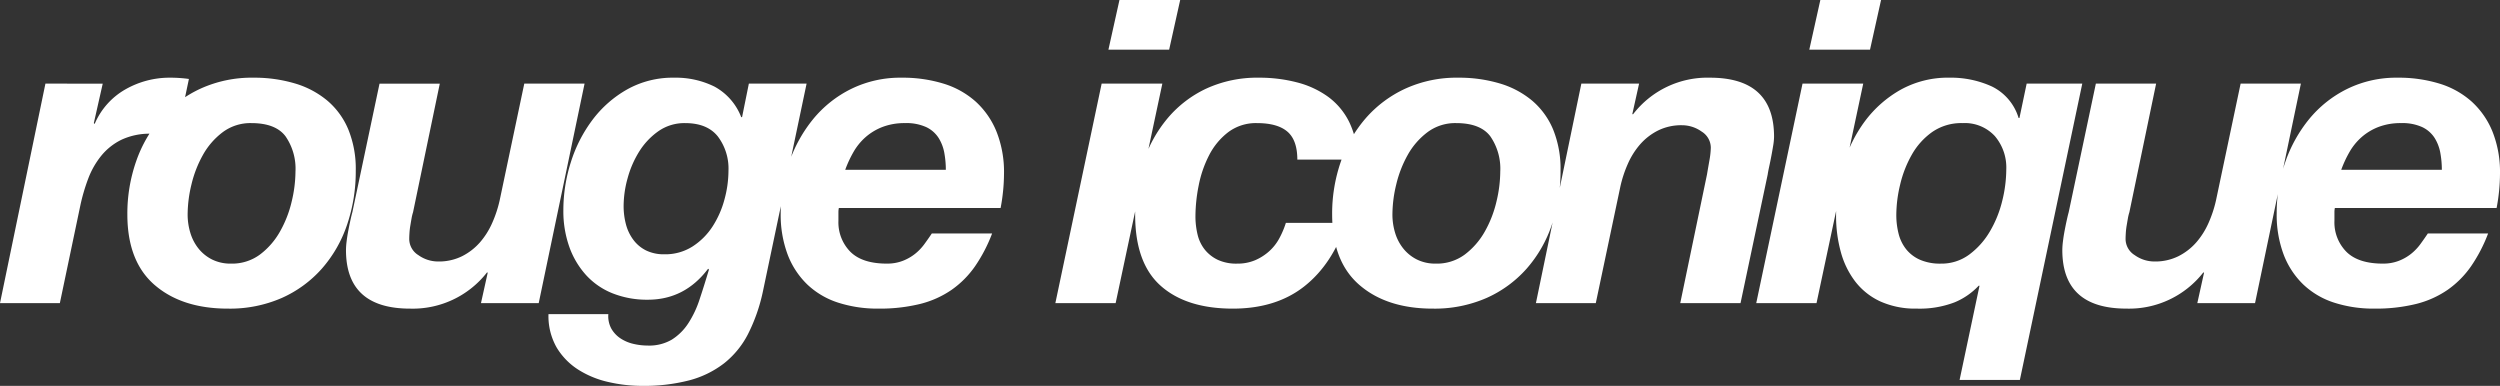 <svg xmlns="http://www.w3.org/2000/svg" width="600.678" height="92.718" viewBox="0 0 600.678 92.718">
  <rect x="0" y="0" width="600.678" height="92.718" fill="#333333" stroke="none"/>
  <path id="Tracé_702" data-name="Tracé 702" d="M9.792-52.734-1.122,0H13.26l4.9-23.358a44.506,44.506,0,0,1,1.887-6.477A19.845,19.845,0,0,1,23.2-35.394a14.407,14.407,0,0,1,4.9-3.876A15.968,15.968,0,0,1,35.19-40.7a15.568,15.568,0,0,1,3.06.306l3.06.612,2.958-14.076a33.179,33.179,0,0,0-4.488-.306,21.448,21.448,0,0,0-10.761,2.805,17.348,17.348,0,0,0-7.4,8.313l-.2-.2,2.142-9.486Zm34.17,31.416a30.883,30.883,0,0,1,.918-7.191A27.44,27.44,0,0,1,47.634-35.6a17.487,17.487,0,0,1,4.743-5.457,11.107,11.107,0,0,1,6.885-2.193q5.814,0,8.211,3.162a13.675,13.675,0,0,1,2.4,8.466,31.523,31.523,0,0,1-.918,7.242,27.055,27.055,0,0,1-2.805,7.191,17.888,17.888,0,0,1-4.794,5.508,11.268,11.268,0,0,1-6.987,2.193,9.91,9.91,0,0,1-4.488-.969,9.79,9.79,0,0,1-3.264-2.6,11.139,11.139,0,0,1-1.989-3.774A15.092,15.092,0,0,1,43.962-21.318Zm-14.484,0q0,11.322,6.579,16.983t17.6,5.661a31.1,31.1,0,0,0,12.9-2.55,28.164,28.164,0,0,0,9.639-7.038,30.881,30.881,0,0,0,6.069-10.557,39.654,39.654,0,0,0,2.091-13.005,25.085,25.085,0,0,0-1.785-9.894,18.323,18.323,0,0,0-5.049-6.936,21.7,21.7,0,0,0-7.8-4.131,34.135,34.135,0,0,0-9.945-1.377,29.725,29.725,0,0,0-12.648,2.6,28.347,28.347,0,0,0-9.537,7.089,31.525,31.525,0,0,0-6.018,10.455A38.123,38.123,0,0,0,29.478-21.318ZM128.316,0l11.016-52.734H124.848l-5.916,28.05a28.768,28.768,0,0,1-1.785,5.406,18.324,18.324,0,0,1-2.958,4.692,14.209,14.209,0,0,1-4.284,3.315A12.51,12.51,0,0,1,104.142-10a8.126,8.126,0,0,1-4.743-1.53A4.574,4.574,0,0,1,97.206-15.4q0-.51.051-1.377a16.9,16.9,0,0,1,.2-1.785q.153-.918.306-1.785a10.53,10.53,0,0,1,.357-1.479l6.426-30.906H90.066L83.538-21.828q-.2.714-.459,1.887t-.51,2.5q-.255,1.326-.408,2.6a18.239,18.239,0,0,0-.153,2.091q0,14.076,15.4,14.076a22.63,22.63,0,0,0,18.462-8.67h.2L114.444,0Zm53.856-2.754,10.506-49.98H178.806l-1.632,8.058h-.2a14.106,14.106,0,0,0-6.426-7.344,20.972,20.972,0,0,0-9.69-2.142,22.447,22.447,0,0,0-11.271,2.805,27.076,27.076,0,0,0-8.364,7.344,33.624,33.624,0,0,0-5.2,10.2,37.95,37.95,0,0,0-1.785,11.475,25.684,25.684,0,0,0,1.428,8.823,20.194,20.194,0,0,0,4.029,6.783,17.254,17.254,0,0,0,6.375,4.386,22.354,22.354,0,0,0,8.466,1.53q8.874,0,14.484-7.446l.2.2q-1.122,3.774-2.244,7.14A24.287,24.287,0,0,1,164.22,4.9a12.917,12.917,0,0,1-3.927,3.876A10.729,10.729,0,0,1,154.53,10.2a15.1,15.1,0,0,1-3.468-.408,9.46,9.46,0,0,1-3.111-1.326,6.9,6.9,0,0,1-2.193-2.346,6.238,6.238,0,0,1-.714-3.468H130.662a15.224,15.224,0,0,0,1.989,8.058,16.16,16.16,0,0,0,5.2,5.3,22.87,22.87,0,0,0,7.242,2.958,35.948,35.948,0,0,0,8.007.918,43.355,43.355,0,0,0,11.373-1.326,23.433,23.433,0,0,0,8.364-4.08A21.39,21.39,0,0,0,178.6,7.446,41.583,41.583,0,0,0,182.172-2.754ZM163.506-43.248q5.3,0,7.854,3.213a12.8,12.8,0,0,1,2.55,8.211,26.43,26.43,0,0,1-.969,6.936,22.755,22.755,0,0,1-2.856,6.477,16.113,16.113,0,0,1-4.794,4.794,12.178,12.178,0,0,1-6.783,1.887,9.71,9.71,0,0,1-4.386-.918,8.554,8.554,0,0,1-3.06-2.55,10.8,10.8,0,0,1-1.785-3.723,17.058,17.058,0,0,1-.561-4.437,25.184,25.184,0,0,1,.969-6.681,23.773,23.773,0,0,1,2.805-6.426,16.875,16.875,0,0,1,4.59-4.845A10.882,10.882,0,0,1,163.506-43.248Zm62.628,11.22H201.96a27.275,27.275,0,0,1,1.989-4.284,14.093,14.093,0,0,1,2.907-3.57,13.579,13.579,0,0,1,4.08-2.448,14.765,14.765,0,0,1,5.406-.918,11.455,11.455,0,0,1,5.1.969,7.157,7.157,0,0,1,2.958,2.6,10.143,10.143,0,0,1,1.377,3.621A22.761,22.761,0,0,1,226.134-32.028Zm-25.7,9.18h38.862a45.271,45.271,0,0,0,.816-8.262,26.237,26.237,0,0,0-1.785-10.047,19.73,19.73,0,0,0-5-7.242,20.582,20.582,0,0,0-7.752-4.335,33.365,33.365,0,0,0-10.047-1.428,26.764,26.764,0,0,0-12.138,2.7,27.638,27.638,0,0,0-9.129,7.242,33.7,33.7,0,0,0-5.763,10.4,36.838,36.838,0,0,0-2.04,12.189,27.241,27.241,0,0,0,1.683,10,19.678,19.678,0,0,0,4.743,7.191,19.36,19.36,0,0,0,7.4,4.335,30.688,30.688,0,0,0,9.639,1.428A40.311,40.311,0,0,0,219.963.2a23.17,23.17,0,0,0,7.6-3.417,22.764,22.764,0,0,0,5.61-5.661,37.01,37.01,0,0,0,4.08-7.854H222.768q-.816,1.224-1.785,2.55a12.234,12.234,0,0,1-2.244,2.346,11.366,11.366,0,0,1-2.958,1.683,10.371,10.371,0,0,1-3.825.663q-5.916,0-8.772-2.856a10.071,10.071,0,0,1-2.856-7.446V-21.93A4.727,4.727,0,0,1,200.43-22.848Zm79.356-38.046,2.652-11.934H267.852L265.2-60.894Zm-16.218,8.16L252.45,0h14.484l11.22-52.734ZM310.59-34.476h14.484a20.8,20.8,0,0,0-1.989-8.976,16.655,16.655,0,0,0-5.1-6.12,22.04,22.04,0,0,0-7.5-3.468,35.7,35.7,0,0,0-9.078-1.122,29.294,29.294,0,0,0-12.648,2.6,27.27,27.27,0,0,0-9.333,7.14,31.652,31.652,0,0,0-5.814,10.506,39.9,39.9,0,0,0-1.989,12.7q0,11.628,6.171,17.085t17.289,5.457q10.4,0,17.187-5.355T322.32-19.278H307.836a21.107,21.107,0,0,1-1.581,3.723,11.53,11.53,0,0,1-2.448,3.111,12.338,12.338,0,0,1-3.366,2.142,10.834,10.834,0,0,1-4.335.816,10.553,10.553,0,0,1-4.641-.918,8.9,8.9,0,0,1-3.111-2.448,9.2,9.2,0,0,1-1.734-3.621,18.673,18.673,0,0,1-.51-4.437,38.3,38.3,0,0,1,.765-7.293,27.182,27.182,0,0,1,2.5-7.293,16.318,16.318,0,0,1,4.59-5.559,11.051,11.051,0,0,1,6.936-2.193q4.9,0,7.293,2.04T310.59-34.476Zm22.848,13.158a30.883,30.883,0,0,1,.918-7.191A27.44,27.44,0,0,1,337.11-35.6a17.487,17.487,0,0,1,4.743-5.457,11.107,11.107,0,0,1,6.885-2.193q5.814,0,8.211,3.162a13.675,13.675,0,0,1,2.4,8.466,31.523,31.523,0,0,1-.918,7.242,27.054,27.054,0,0,1-2.8,7.191,17.888,17.888,0,0,1-4.794,5.508,11.268,11.268,0,0,1-6.987,2.193,9.91,9.91,0,0,1-4.488-.969,9.79,9.79,0,0,1-3.264-2.6A11.139,11.139,0,0,1,334.1-16.83,15.092,15.092,0,0,1,333.438-21.318Zm-14.484,0q0,11.322,6.579,16.983t17.6,5.661a31.1,31.1,0,0,0,12.9-2.55,28.164,28.164,0,0,0,9.639-7.038,30.881,30.881,0,0,0,6.069-10.557,39.654,39.654,0,0,0,2.091-13.005,25.085,25.085,0,0,0-1.785-9.894A18.323,18.323,0,0,0,367-48.654a21.7,21.7,0,0,0-7.8-4.131,34.135,34.135,0,0,0-9.945-1.377,29.725,29.725,0,0,0-12.648,2.6,28.347,28.347,0,0,0-9.537,7.089,31.525,31.525,0,0,0-6.018,10.455A38.123,38.123,0,0,0,318.954-21.318Zm59.874-31.416L367.914,0H382.3l5.916-28.05A28.766,28.766,0,0,1,390-33.456a18.324,18.324,0,0,1,2.958-4.692,14.209,14.209,0,0,1,4.284-3.315A12.51,12.51,0,0,1,403-42.738a8.126,8.126,0,0,1,4.743,1.53,4.574,4.574,0,0,1,2.193,3.876,19.692,19.692,0,0,1-.357,3.162q-.357,2.04-.561,3.264L402.594,0h14.484l6.528-30.906q.1-.714.357-1.887t.51-2.5q.255-1.326.459-2.6a13.766,13.766,0,0,0,.2-2.091q0-14.178-15.4-14.178a22.529,22.529,0,0,0-18.462,8.772h-.2l1.632-7.344Zm69.36-8.16,2.652-11.934H436.254L433.6-60.894Zm-16.218,8.16L420.852,0h14.484l11.22-52.734Zm38.454,9.486a9.81,9.81,0,0,1,7.752,3.111,11.631,11.631,0,0,1,2.754,8.007,31.925,31.925,0,0,1-.969,7.548A26.821,26.821,0,0,1,477-17.238a18.6,18.6,0,0,1-4.947,5.559,11.168,11.168,0,0,1-6.834,2.193,12.152,12.152,0,0,1-5-.918,8.823,8.823,0,0,1-3.315-2.5,9.8,9.8,0,0,1-1.836-3.723,18.063,18.063,0,0,1-.561-4.59,31.523,31.523,0,0,1,.918-7.242,27.054,27.054,0,0,1,2.8-7.191,16.807,16.807,0,0,1,4.9-5.457A12.247,12.247,0,0,1,470.424-43.248Zm13.77,61.71,14.994-71.2H485.826l-1.734,8.262h-.2a12.381,12.381,0,0,0-6.477-7.6,23.726,23.726,0,0,0-10.047-2.091,23.477,23.477,0,0,0-11.832,2.907,27.69,27.69,0,0,0-8.568,7.548,32.861,32.861,0,0,0-5.2,10.608,43.107,43.107,0,0,0-1.734,12.087,32.568,32.568,0,0,0,1.122,8.67,20.551,20.551,0,0,0,3.468,7.14,16.115,16.115,0,0,0,6.018,4.794,20.388,20.388,0,0,0,8.772,1.734,23.507,23.507,0,0,0,9.027-1.479A16.548,16.548,0,0,0,474.3-4.182h.2L469.71,18.462ZM540.7,0l11.016-52.734H537.234l-5.916,28.05a28.77,28.77,0,0,1-1.785,5.406,18.325,18.325,0,0,1-2.958,4.692,14.209,14.209,0,0,1-4.284,3.315A12.51,12.51,0,0,1,516.528-10a8.126,8.126,0,0,1-4.743-1.53,4.574,4.574,0,0,1-2.193-3.876q0-.51.051-1.377a16.892,16.892,0,0,1,.2-1.785q.153-.918.306-1.785a10.534,10.534,0,0,1,.357-1.479l6.426-30.906H502.452l-6.528,30.906q-.2.714-.459,1.887t-.51,2.5q-.255,1.326-.408,2.6a18.235,18.235,0,0,0-.153,2.091q0,14.076,15.4,14.076a22.63,22.63,0,0,0,18.462-8.67h.2L526.83,0Zm44.88-32.028H561.408a27.278,27.278,0,0,1,1.989-4.284,14.093,14.093,0,0,1,2.907-3.57,13.579,13.579,0,0,1,4.08-2.448,14.765,14.765,0,0,1,5.406-.918,11.455,11.455,0,0,1,5.1.969,7.157,7.157,0,0,1,2.958,2.6,10.142,10.142,0,0,1,1.377,3.621A22.763,22.763,0,0,1,585.582-32.028Zm-25.7,9.18H598.74a45.27,45.27,0,0,0,.816-8.262,26.237,26.237,0,0,0-1.785-10.047,19.729,19.729,0,0,0-5-7.242,20.582,20.582,0,0,0-7.752-4.335,33.365,33.365,0,0,0-10.047-1.428,26.764,26.764,0,0,0-12.138,2.7,27.637,27.637,0,0,0-9.129,7.242,33.7,33.7,0,0,0-5.763,10.4,36.838,36.838,0,0,0-2.04,12.189,27.241,27.241,0,0,0,1.683,10,19.679,19.679,0,0,0,4.743,7.191,19.36,19.36,0,0,0,7.4,4.335,30.688,30.688,0,0,0,9.639,1.428A40.31,40.31,0,0,0,579.411.2a23.17,23.17,0,0,0,7.6-3.417,22.764,22.764,0,0,0,5.61-5.661,37.012,37.012,0,0,0,4.08-7.854H582.216q-.816,1.224-1.785,2.55a12.233,12.233,0,0,1-2.244,2.346,11.365,11.365,0,0,1-2.958,1.683,10.371,10.371,0,0,1-3.825.663q-5.916,0-8.772-2.856a10.071,10.071,0,0,1-2.856-7.446V-21.93A4.728,4.728,0,0,1,559.878-22.848Z" transform="translate(1.122 72.828)" fill="#fff"/>
</svg>
